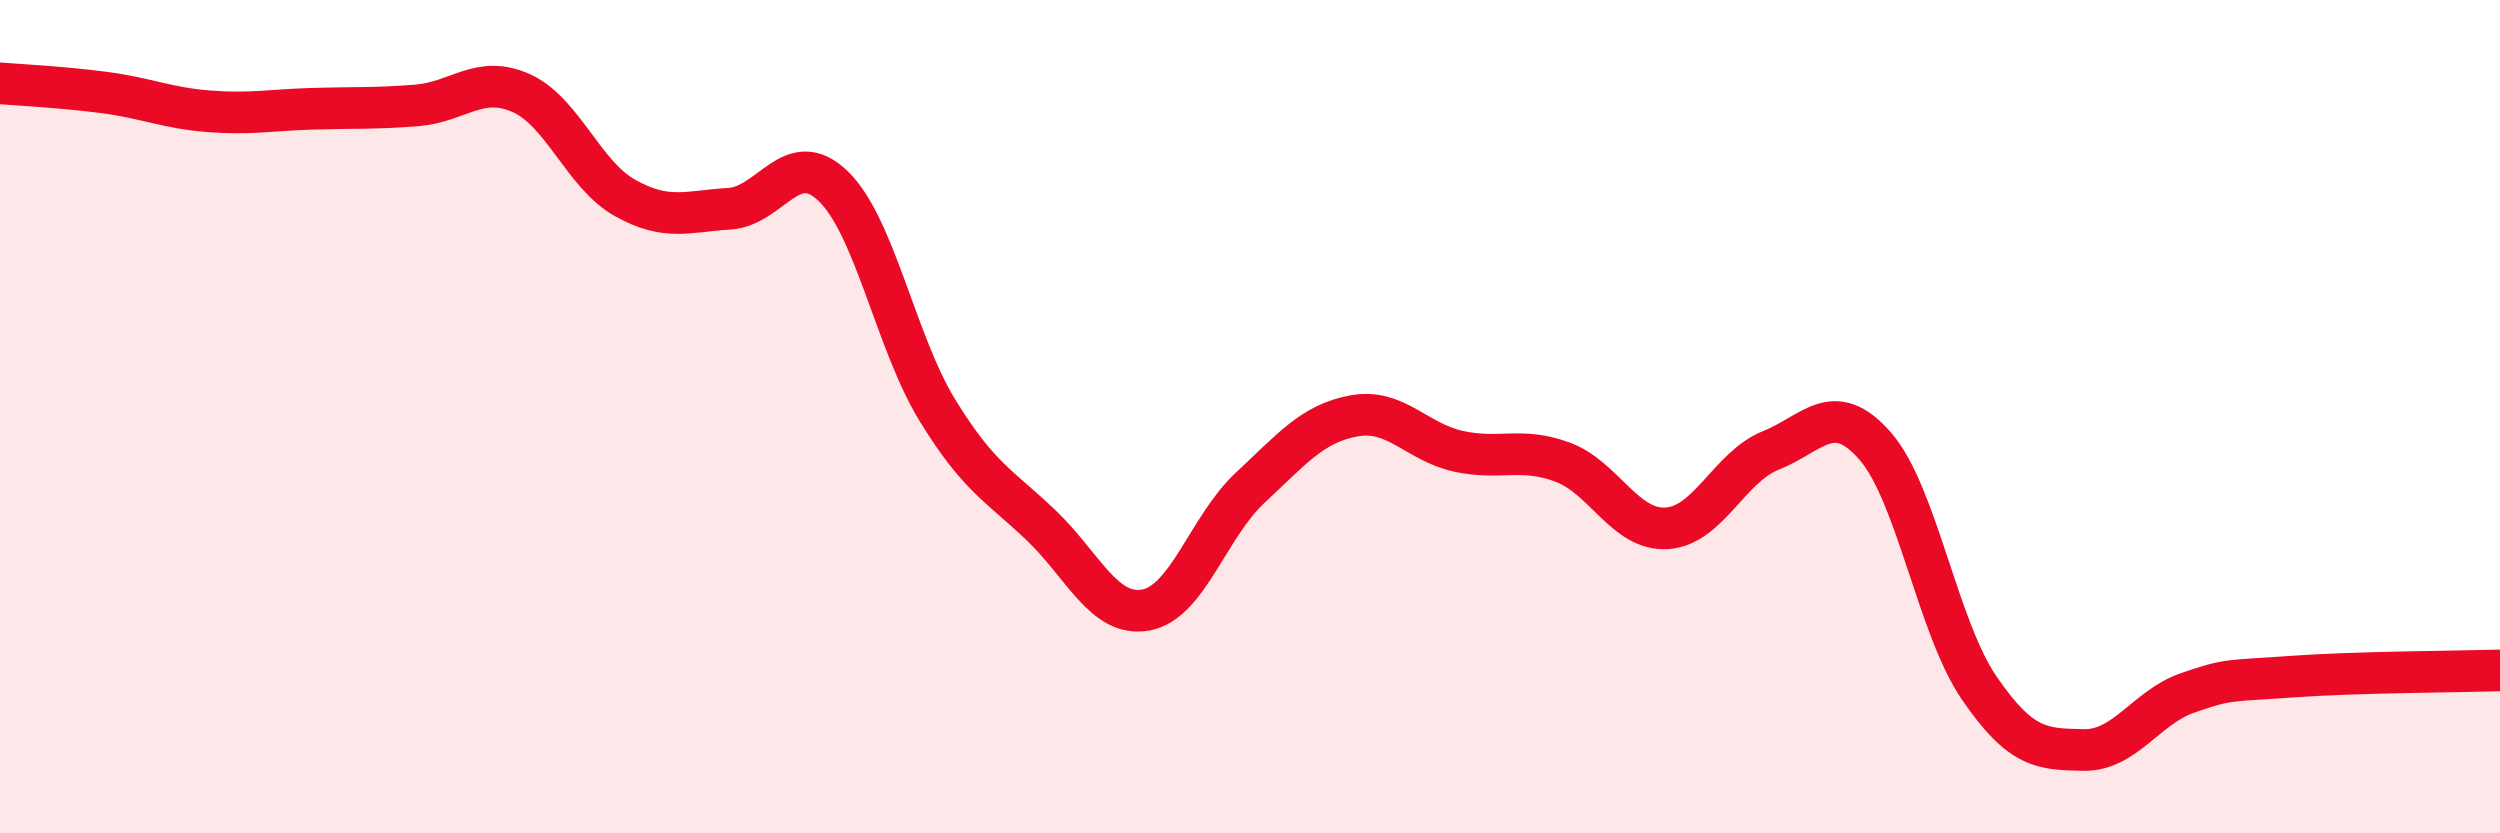 
    <svg width="60" height="20" viewBox="0 0 60 20" xmlns="http://www.w3.org/2000/svg">
      <path
        d="M 0,2 C 0.5,2.04 1.5,2.09 2.5,2.22 C 3.5,2.35 4,2.59 5,2.67 C 6,2.75 6.5,2.64 7.5,2.61 C 8.5,2.58 9,2.61 10,2.53 C 11,2.45 11.5,1.79 12.5,2.23 C 13.5,2.67 14,4.19 15,4.75 C 16,5.31 16.5,5.07 17.5,5.01 C 18.5,4.95 19,3.5 20,4.47 C 21,5.44 21.5,8.22 22.5,9.85 C 23.5,11.48 24,11.66 25,12.62 C 26,13.58 26.5,14.82 27.5,14.64 C 28.5,14.46 29,12.64 30,11.71 C 31,10.78 31.5,10.16 32.5,9.98 C 33.5,9.8 34,10.61 35,10.83 C 36,11.05 36.5,10.72 37.5,11.09 C 38.5,11.46 39,12.74 40,12.68 C 41,12.62 41.5,11.21 42.5,10.81 C 43.5,10.41 44,9.56 45,10.7 C 46,11.84 46.5,15.05 47.5,16.51 C 48.5,17.97 49,17.98 50,18 C 51,18.02 51.5,16.98 52.5,16.63 C 53.5,16.28 53.5,16.35 55,16.24 C 56.5,16.13 59,16.12 60,16.09L60 20L0 20Z"
        fill="#EB0A25"
        opacity="0.1"
        stroke-linecap="round"
        stroke-linejoin="round"
      />
      <path
        d="M 0,2 C 0.5,2.04 1.5,2.09 2.5,2.22 C 3.5,2.35 4,2.59 5,2.67 C 6,2.75 6.5,2.64 7.5,2.61 C 8.5,2.58 9,2.61 10,2.53 C 11,2.45 11.5,1.79 12.5,2.23 C 13.5,2.67 14,4.19 15,4.75 C 16,5.31 16.5,5.07 17.5,5.01 C 18.5,4.95 19,3.5 20,4.47 C 21,5.44 21.5,8.22 22.5,9.85 C 23.5,11.48 24,11.66 25,12.62 C 26,13.58 26.5,14.82 27.5,14.64 C 28.5,14.46 29,12.64 30,11.71 C 31,10.78 31.5,10.16 32.5,9.98 C 33.5,9.8 34,10.61 35,10.83 C 36,11.05 36.5,10.72 37.5,11.09 C 38.5,11.46 39,12.74 40,12.68 C 41,12.62 41.5,11.21 42.5,10.81 C 43.5,10.41 44,9.56 45,10.7 C 46,11.84 46.5,15.05 47.5,16.51 C 48.5,17.97 49,17.98 50,18 C 51,18.02 51.5,16.98 52.5,16.63 C 53.5,16.28 53.5,16.35 55,16.24 C 56.5,16.13 59,16.12 60,16.09"
        stroke="#EB0A25"
        stroke-width="1"
        fill="none"
        stroke-linecap="round"
        stroke-linejoin="round"
      />
    </svg>
  